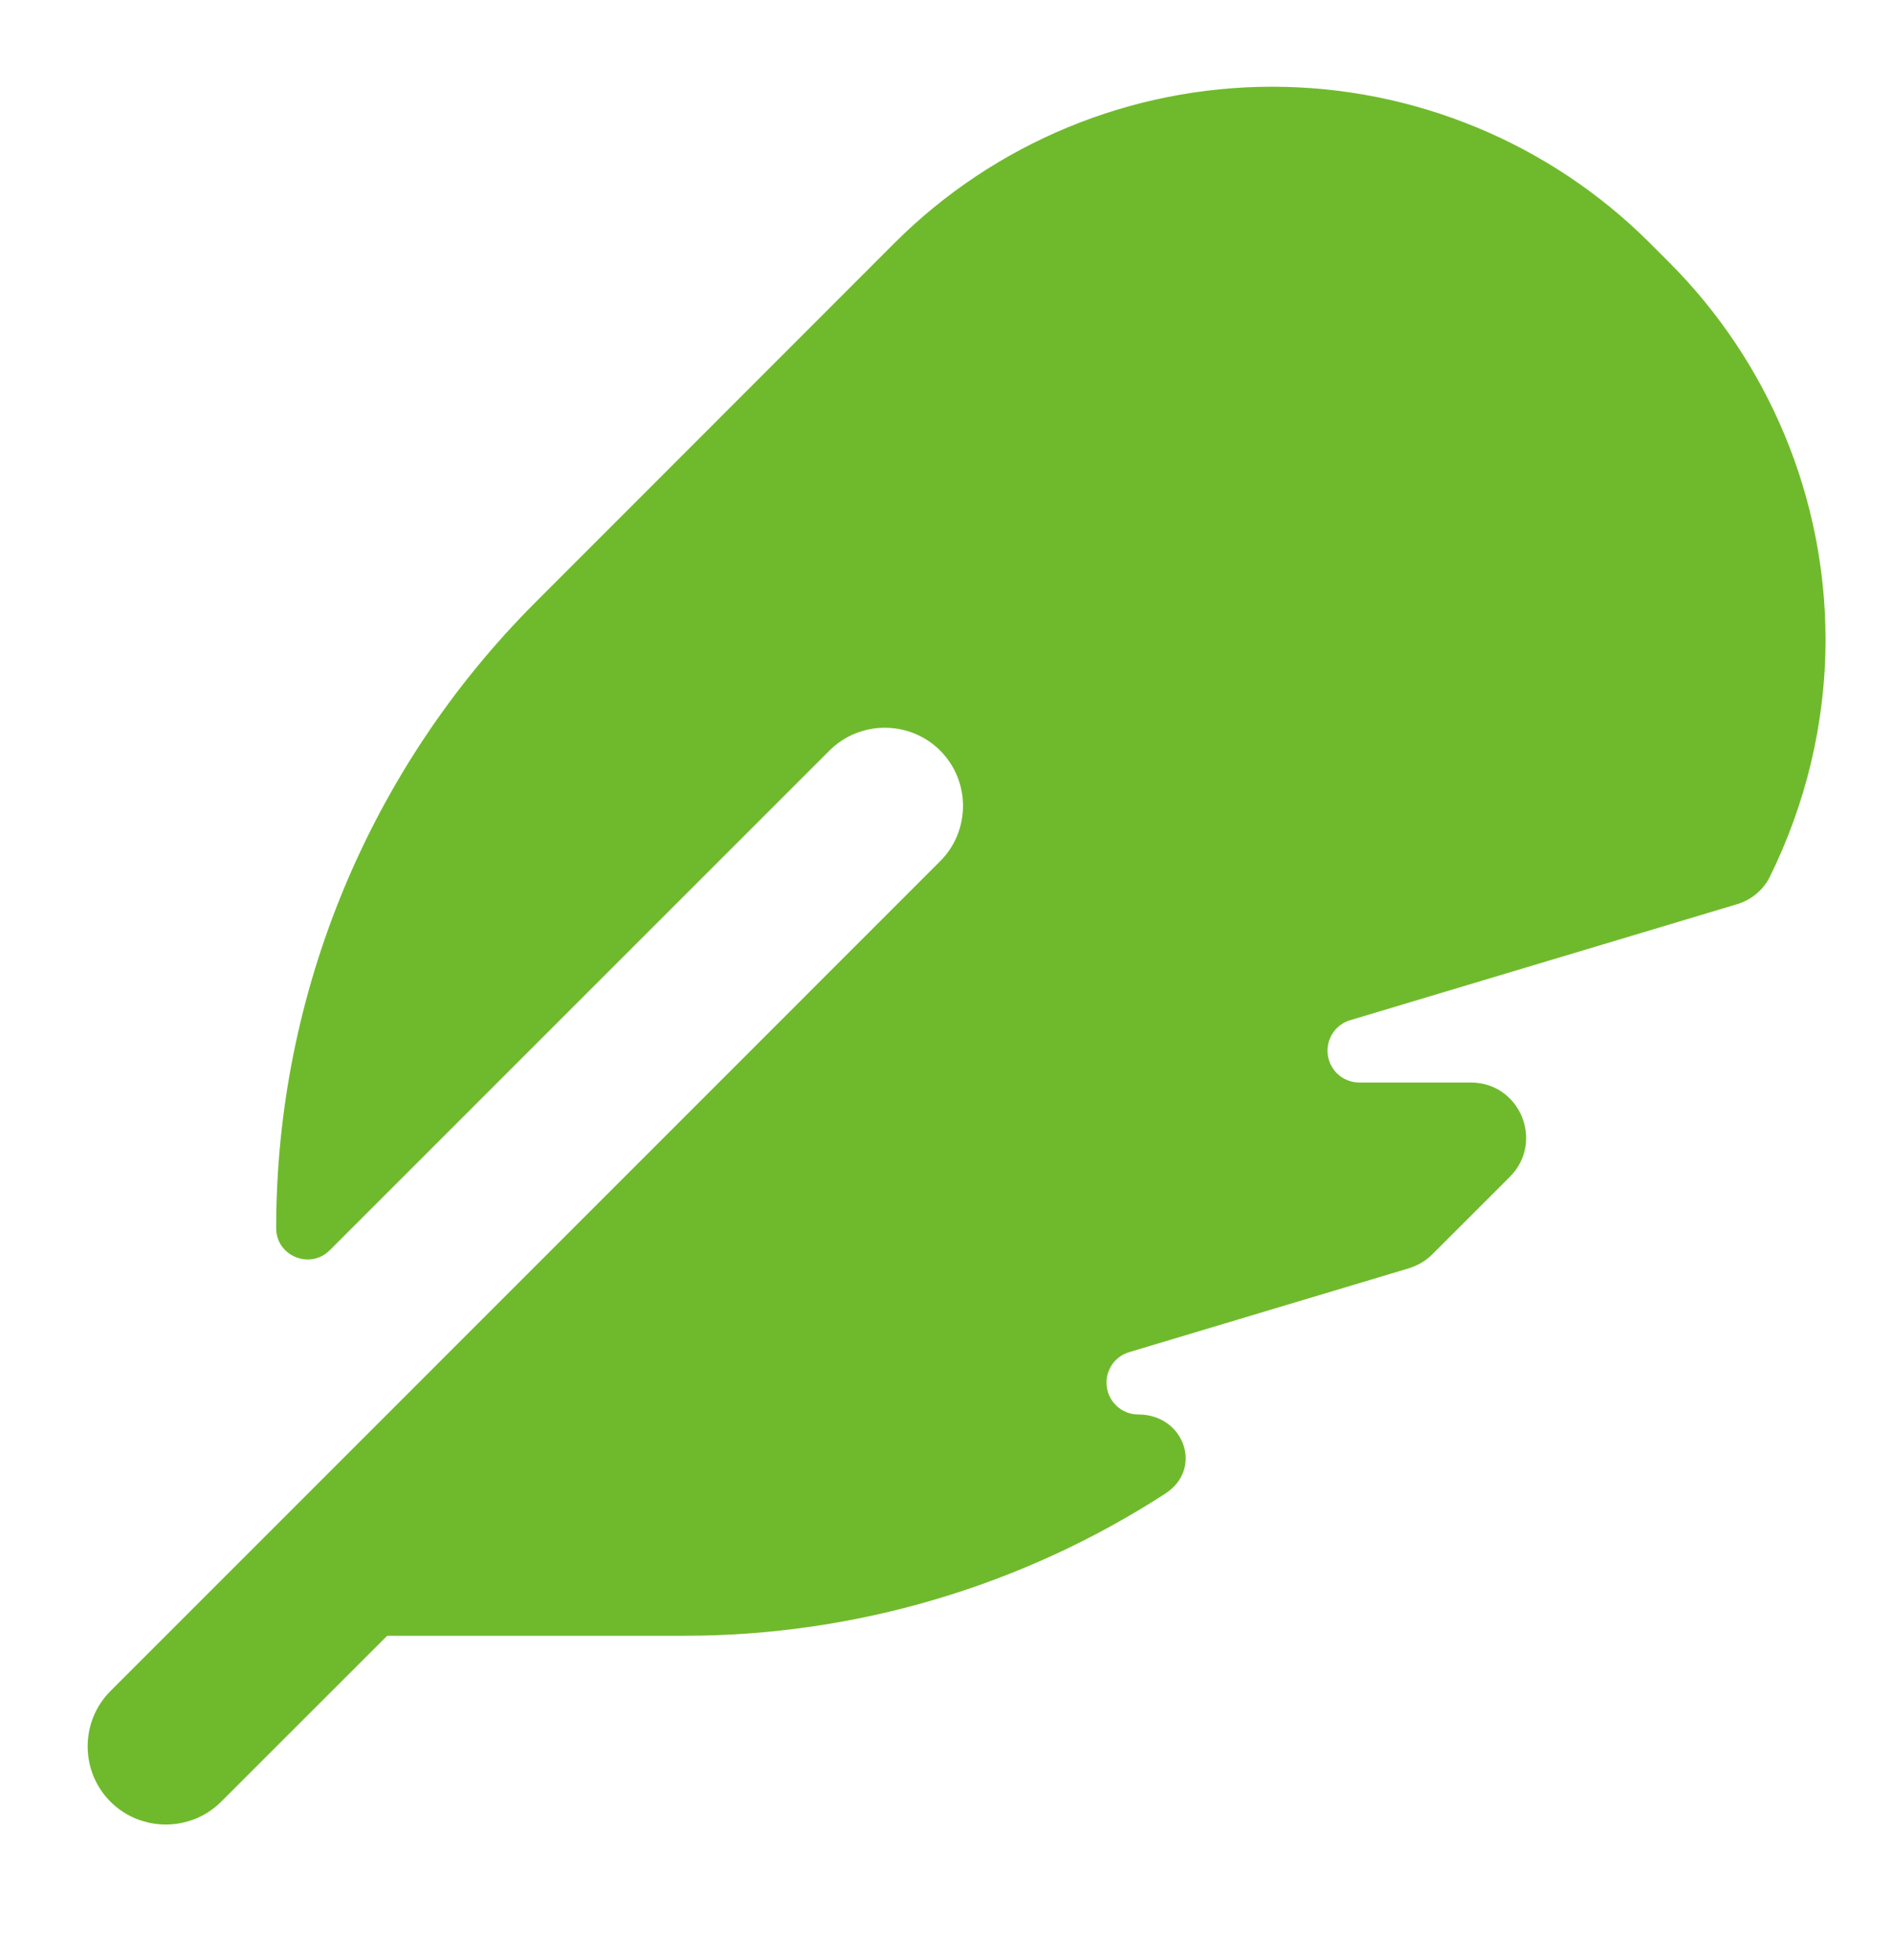 <svg width="28" height="29" viewBox="0 0 28 29" fill="none" xmlns="http://www.w3.org/2000/svg">
<path d="M18.817 1.283C20.914 1.283 22.925 2.117 24.403 3.595L24.684 3.876C26.168 5.36 27.002 7.37 27.002 9.462C27.002 10.695 26.71 11.897 26.173 12.982C26.076 13.171 25.902 13.314 25.697 13.376L19.968 15.094C19.769 15.156 19.636 15.335 19.636 15.544C19.636 15.805 19.845 16.015 20.106 16.015H21.753C22.485 16.015 22.848 16.895 22.331 17.412L21.186 18.557C21.088 18.655 20.971 18.721 20.843 18.762L16.699 20.005C16.5 20.067 16.367 20.245 16.367 20.455C16.367 20.716 16.577 20.926 16.837 20.926C17.513 20.926 17.804 21.729 17.236 22.097C15.134 23.458 12.668 24.2 10.126 24.2H5.727L3.271 26.655C2.821 27.105 2.085 27.105 1.634 26.655C1.184 26.205 1.184 25.468 1.634 25.018L13.906 12.741C14.357 12.291 14.357 11.554 13.906 11.104C13.456 10.654 12.72 10.654 12.269 11.104L4.878 18.496C4.586 18.788 4.085 18.583 4.085 18.169C4.085 14.695 5.466 11.365 7.921 8.91L13.231 3.595C14.71 2.117 16.72 1.283 18.817 1.283Z" fill="#6FBA2C"/>
</svg>
